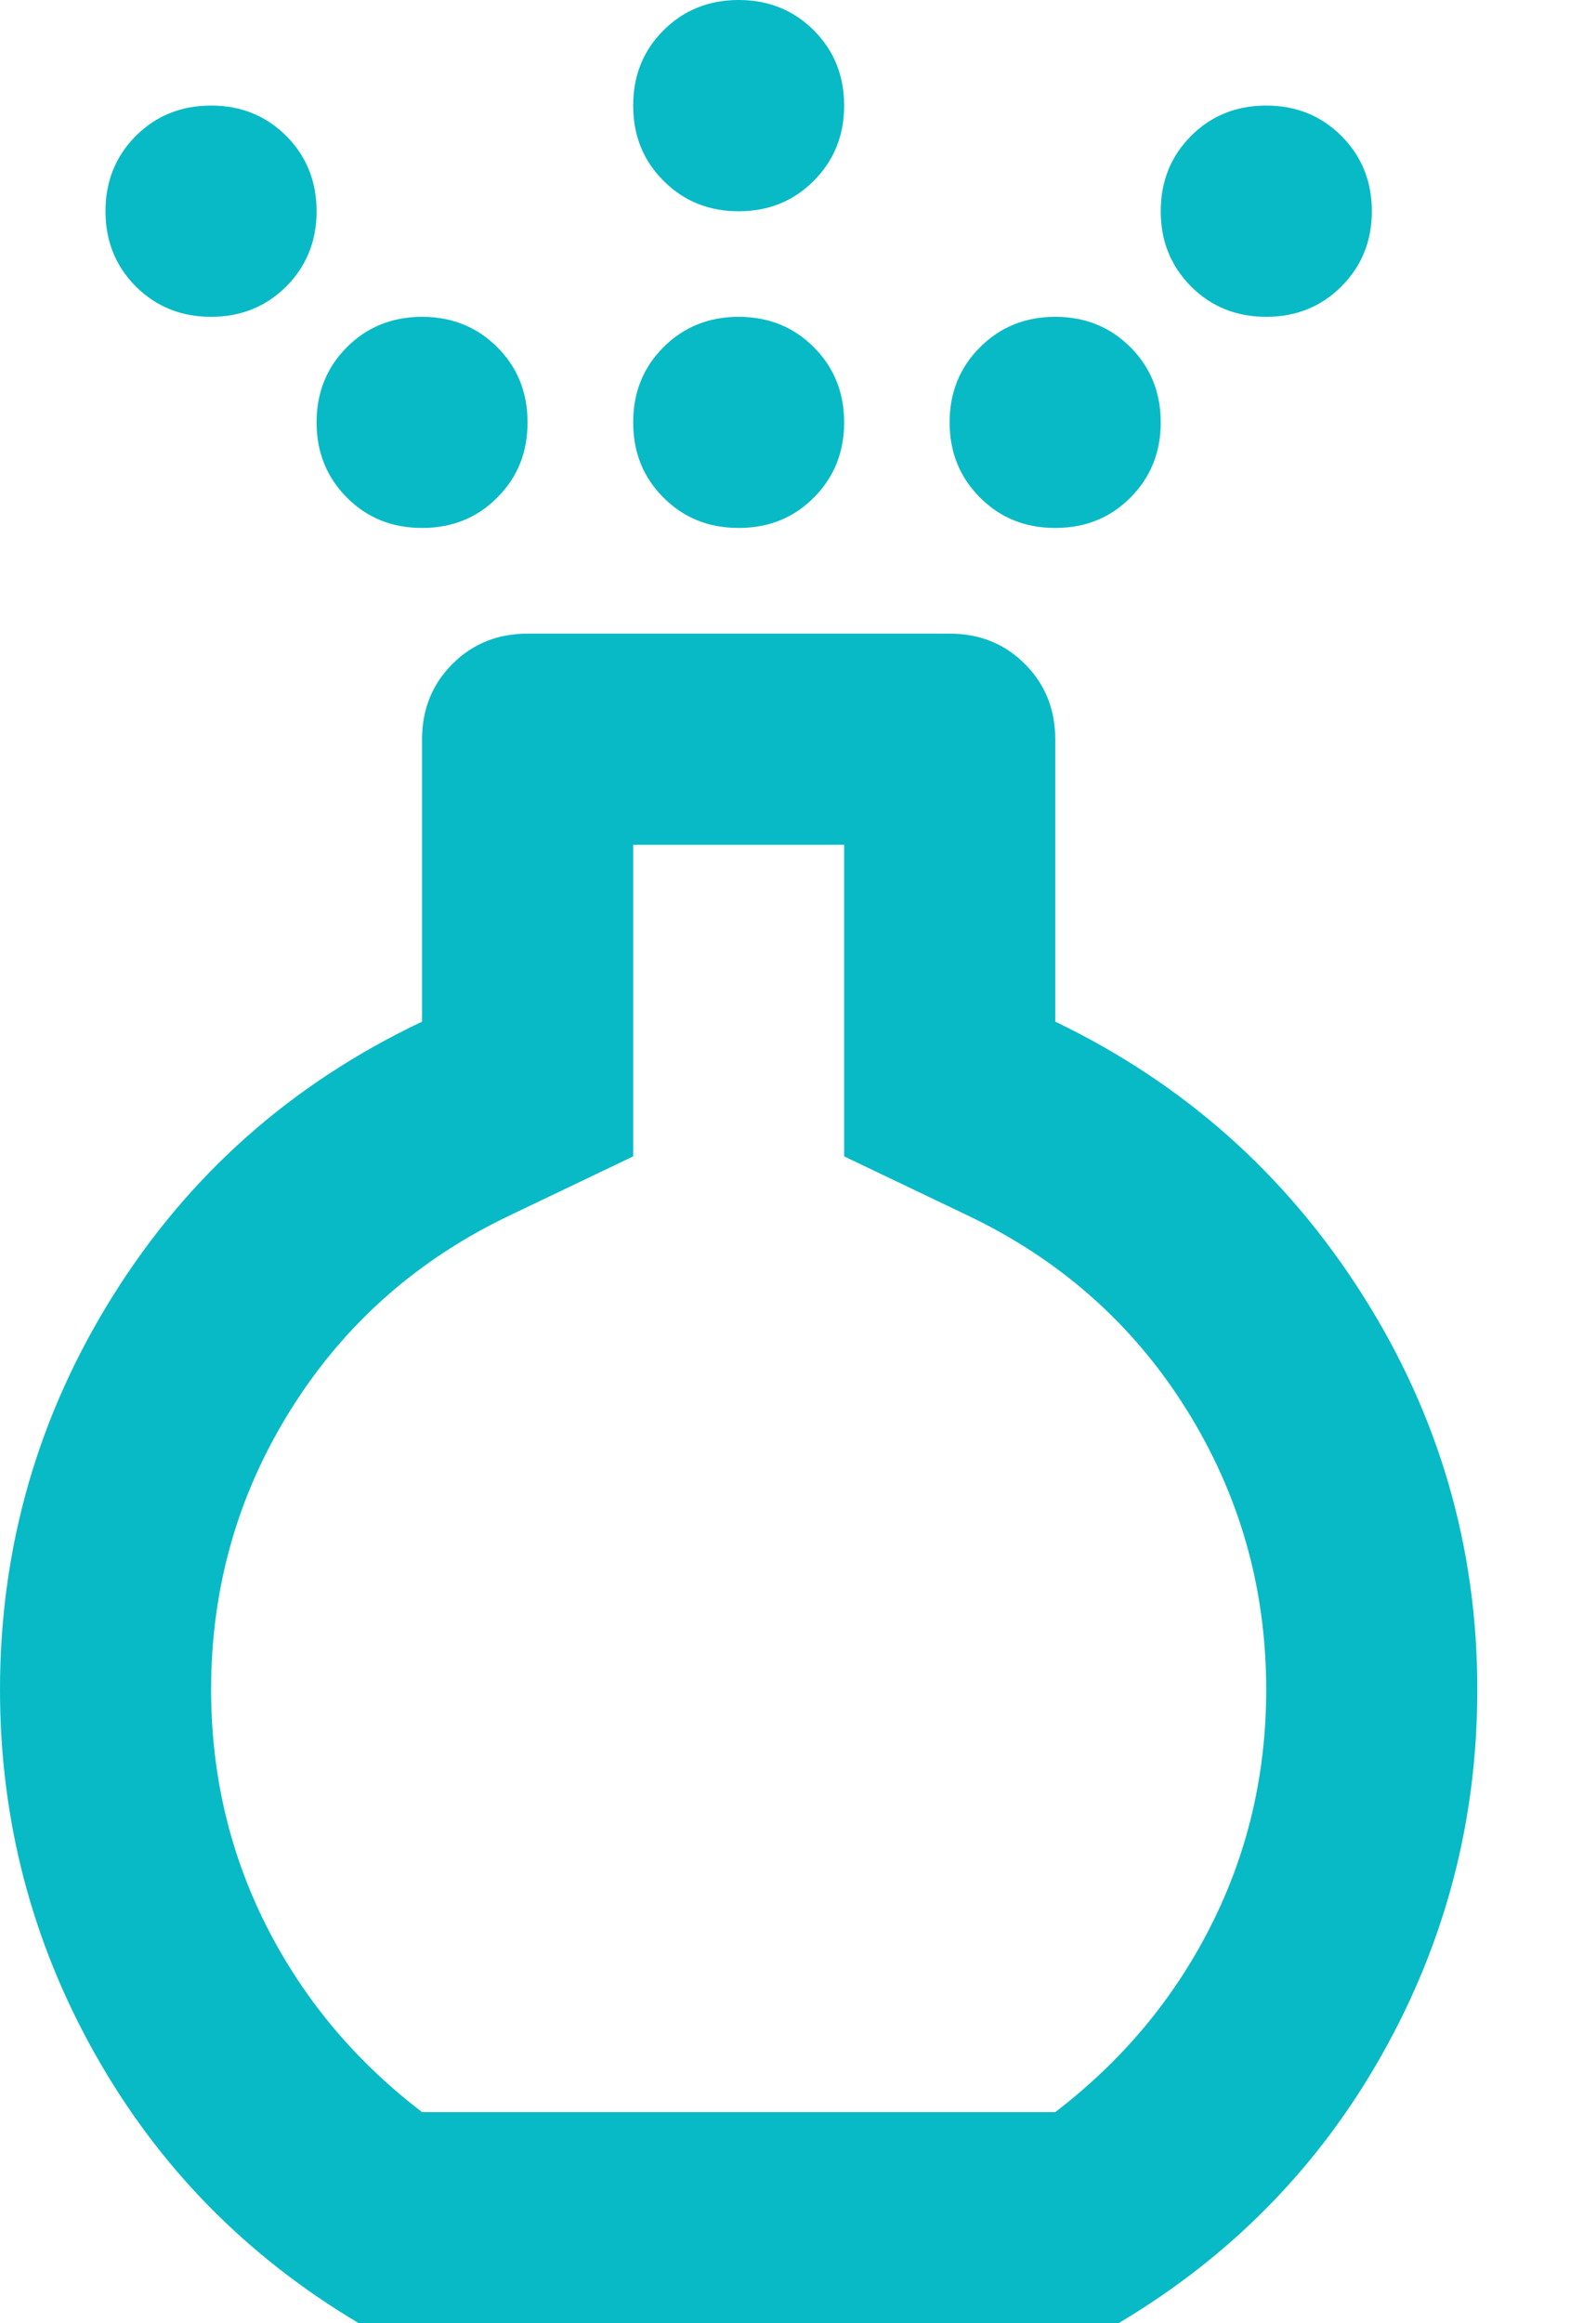 <svg width="11" height="16" viewBox="0 0 11 16" fill="none" xmlns="http://www.w3.org/2000/svg">
<path d="M5.091 3.636C4.885 3.636 4.712 3.567 4.573 3.427C4.433 3.288 4.364 3.115 4.364 2.909C4.364 2.703 4.433 2.53 4.573 2.391C4.712 2.252 4.885 2.182 5.091 2.182C5.297 2.182 5.47 2.252 5.609 2.391C5.748 2.53 5.818 2.703 5.818 2.909C5.818 3.115 5.748 3.288 5.609 3.427C5.47 3.567 5.297 3.636 5.091 3.636ZM5.091 1.455C4.885 1.455 4.712 1.385 4.573 1.245C4.433 1.106 4.364 0.933 4.364 0.727C4.364 0.521 4.433 0.348 4.573 0.209C4.712 0.07 4.885 0 5.091 0C5.297 0 5.47 0.07 5.609 0.209C5.748 0.348 5.818 0.521 5.818 0.727C5.818 0.933 5.748 1.106 5.609 1.245C5.47 1.385 5.297 1.455 5.091 1.455ZM2.473 16C1.697 15.539 1.091 14.921 0.655 14.146C0.218 13.37 0 12.533 0 11.636C0 10.655 0.261 9.748 0.782 8.918C1.303 8.088 2.012 7.461 2.909 7.036V5.091C2.909 4.885 2.979 4.712 3.118 4.573C3.258 4.433 3.43 4.364 3.636 4.364H6.545C6.752 4.364 6.924 4.433 7.064 4.573C7.203 4.712 7.273 4.885 7.273 5.091V7.036C8.158 7.461 8.864 8.088 9.391 8.918C9.918 9.748 10.182 10.655 10.182 11.636C10.182 12.533 9.964 13.37 9.527 14.146C9.091 14.921 8.485 15.539 7.709 16H2.473ZM2.909 14.546H7.273C7.733 14.194 8.091 13.767 8.345 13.264C8.6 12.761 8.727 12.218 8.727 11.636C8.727 10.933 8.542 10.288 8.173 9.7C7.803 9.112 7.297 8.667 6.655 8.364L5.818 7.964V5.818H4.364V7.964L3.527 8.364C2.885 8.667 2.379 9.112 2.009 9.7C1.639 10.288 1.455 10.933 1.455 11.636C1.455 12.218 1.582 12.761 1.836 13.264C2.091 13.767 2.448 14.194 2.909 14.546ZM1.455 2.182C1.248 2.182 1.076 2.112 0.936 1.973C0.797 1.833 0.727 1.661 0.727 1.455C0.727 1.248 0.797 1.076 0.936 0.936C1.076 0.797 1.248 0.727 1.455 0.727C1.661 0.727 1.833 0.797 1.973 0.936C2.112 1.076 2.182 1.248 2.182 1.455C2.182 1.661 2.112 1.833 1.973 1.973C1.833 2.112 1.661 2.182 1.455 2.182ZM8.727 2.182C8.521 2.182 8.348 2.112 8.209 1.973C8.07 1.833 8 1.661 8 1.455C8 1.248 8.07 1.076 8.209 0.936C8.348 0.797 8.521 0.727 8.727 0.727C8.933 0.727 9.106 0.797 9.245 0.936C9.385 1.076 9.455 1.248 9.455 1.455C9.455 1.661 9.385 1.833 9.245 1.973C9.106 2.112 8.933 2.182 8.727 2.182ZM2.909 3.636C2.703 3.636 2.53 3.567 2.391 3.427C2.252 3.288 2.182 3.115 2.182 2.909C2.182 2.703 2.252 2.53 2.391 2.391C2.53 2.252 2.703 2.182 2.909 2.182C3.115 2.182 3.288 2.252 3.427 2.391C3.567 2.53 3.636 2.703 3.636 2.909C3.636 3.115 3.567 3.288 3.427 3.427C3.288 3.567 3.115 3.636 2.909 3.636ZM7.273 3.636C7.067 3.636 6.894 3.567 6.755 3.427C6.615 3.288 6.545 3.115 6.545 2.909C6.545 2.703 6.615 2.53 6.755 2.391C6.894 2.252 7.067 2.182 7.273 2.182C7.479 2.182 7.652 2.252 7.791 2.391C7.93 2.53 8 2.703 8 2.909C8 3.115 7.93 3.288 7.791 3.427C7.652 3.567 7.479 3.636 7.273 3.636Z" fill="#08BAC6"/>
</svg>
